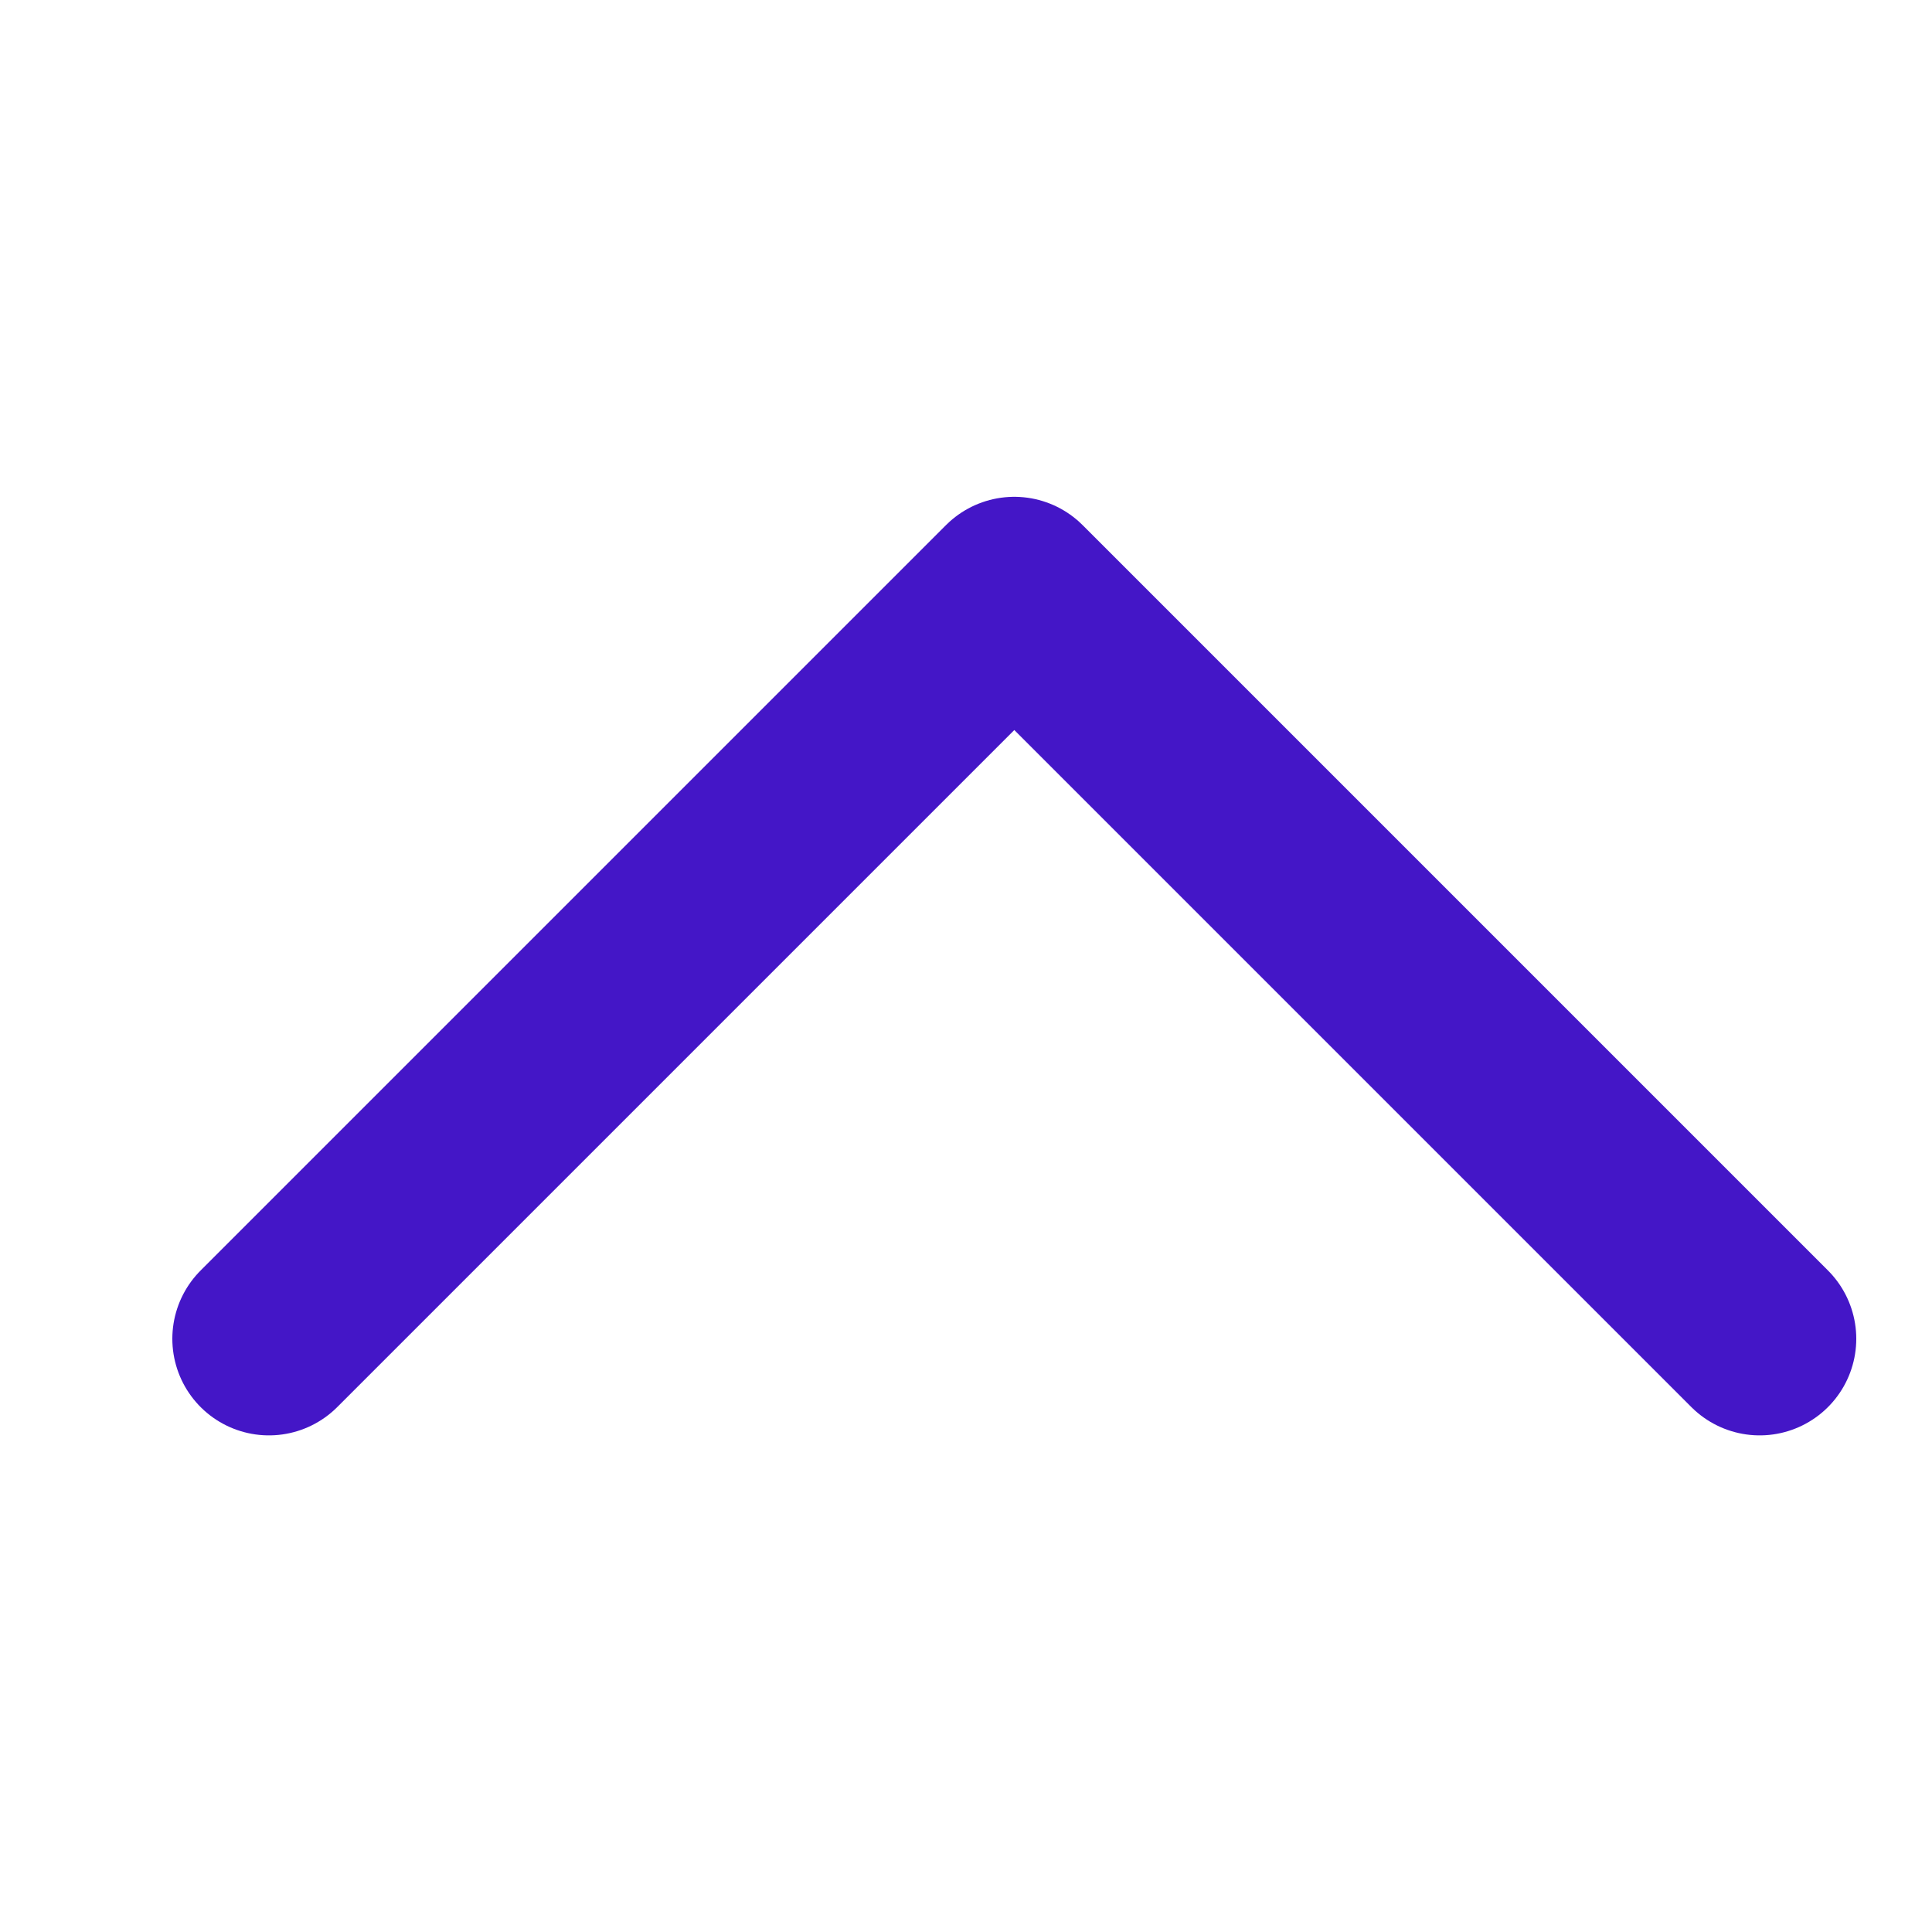<svg xmlns="http://www.w3.org/2000/svg" xmlns:xlink="http://www.w3.org/1999/xlink" width="20" height="20" viewBox="0 0 20 20">
  <defs>
    <clipPath id="clip-path">
      <rect id="Rectangle_12944" data-name="Rectangle 12944" width="20" height="20" fill="#edf9f8"/>
    </clipPath>
  </defs>
  <g id="Mask_Group_452" data-name="Mask Group 452" clip-path="url(#clip-path)">
    <path id="chevron-down" d="M6,16.716,13.716,9l7.716,7.716" transform="translate(-3.216 -2.857)" fill="none" stroke="#4416c7" stroke-linecap="round" stroke-linejoin="round" stroke-width="2"/>
  </g>
</svg>
